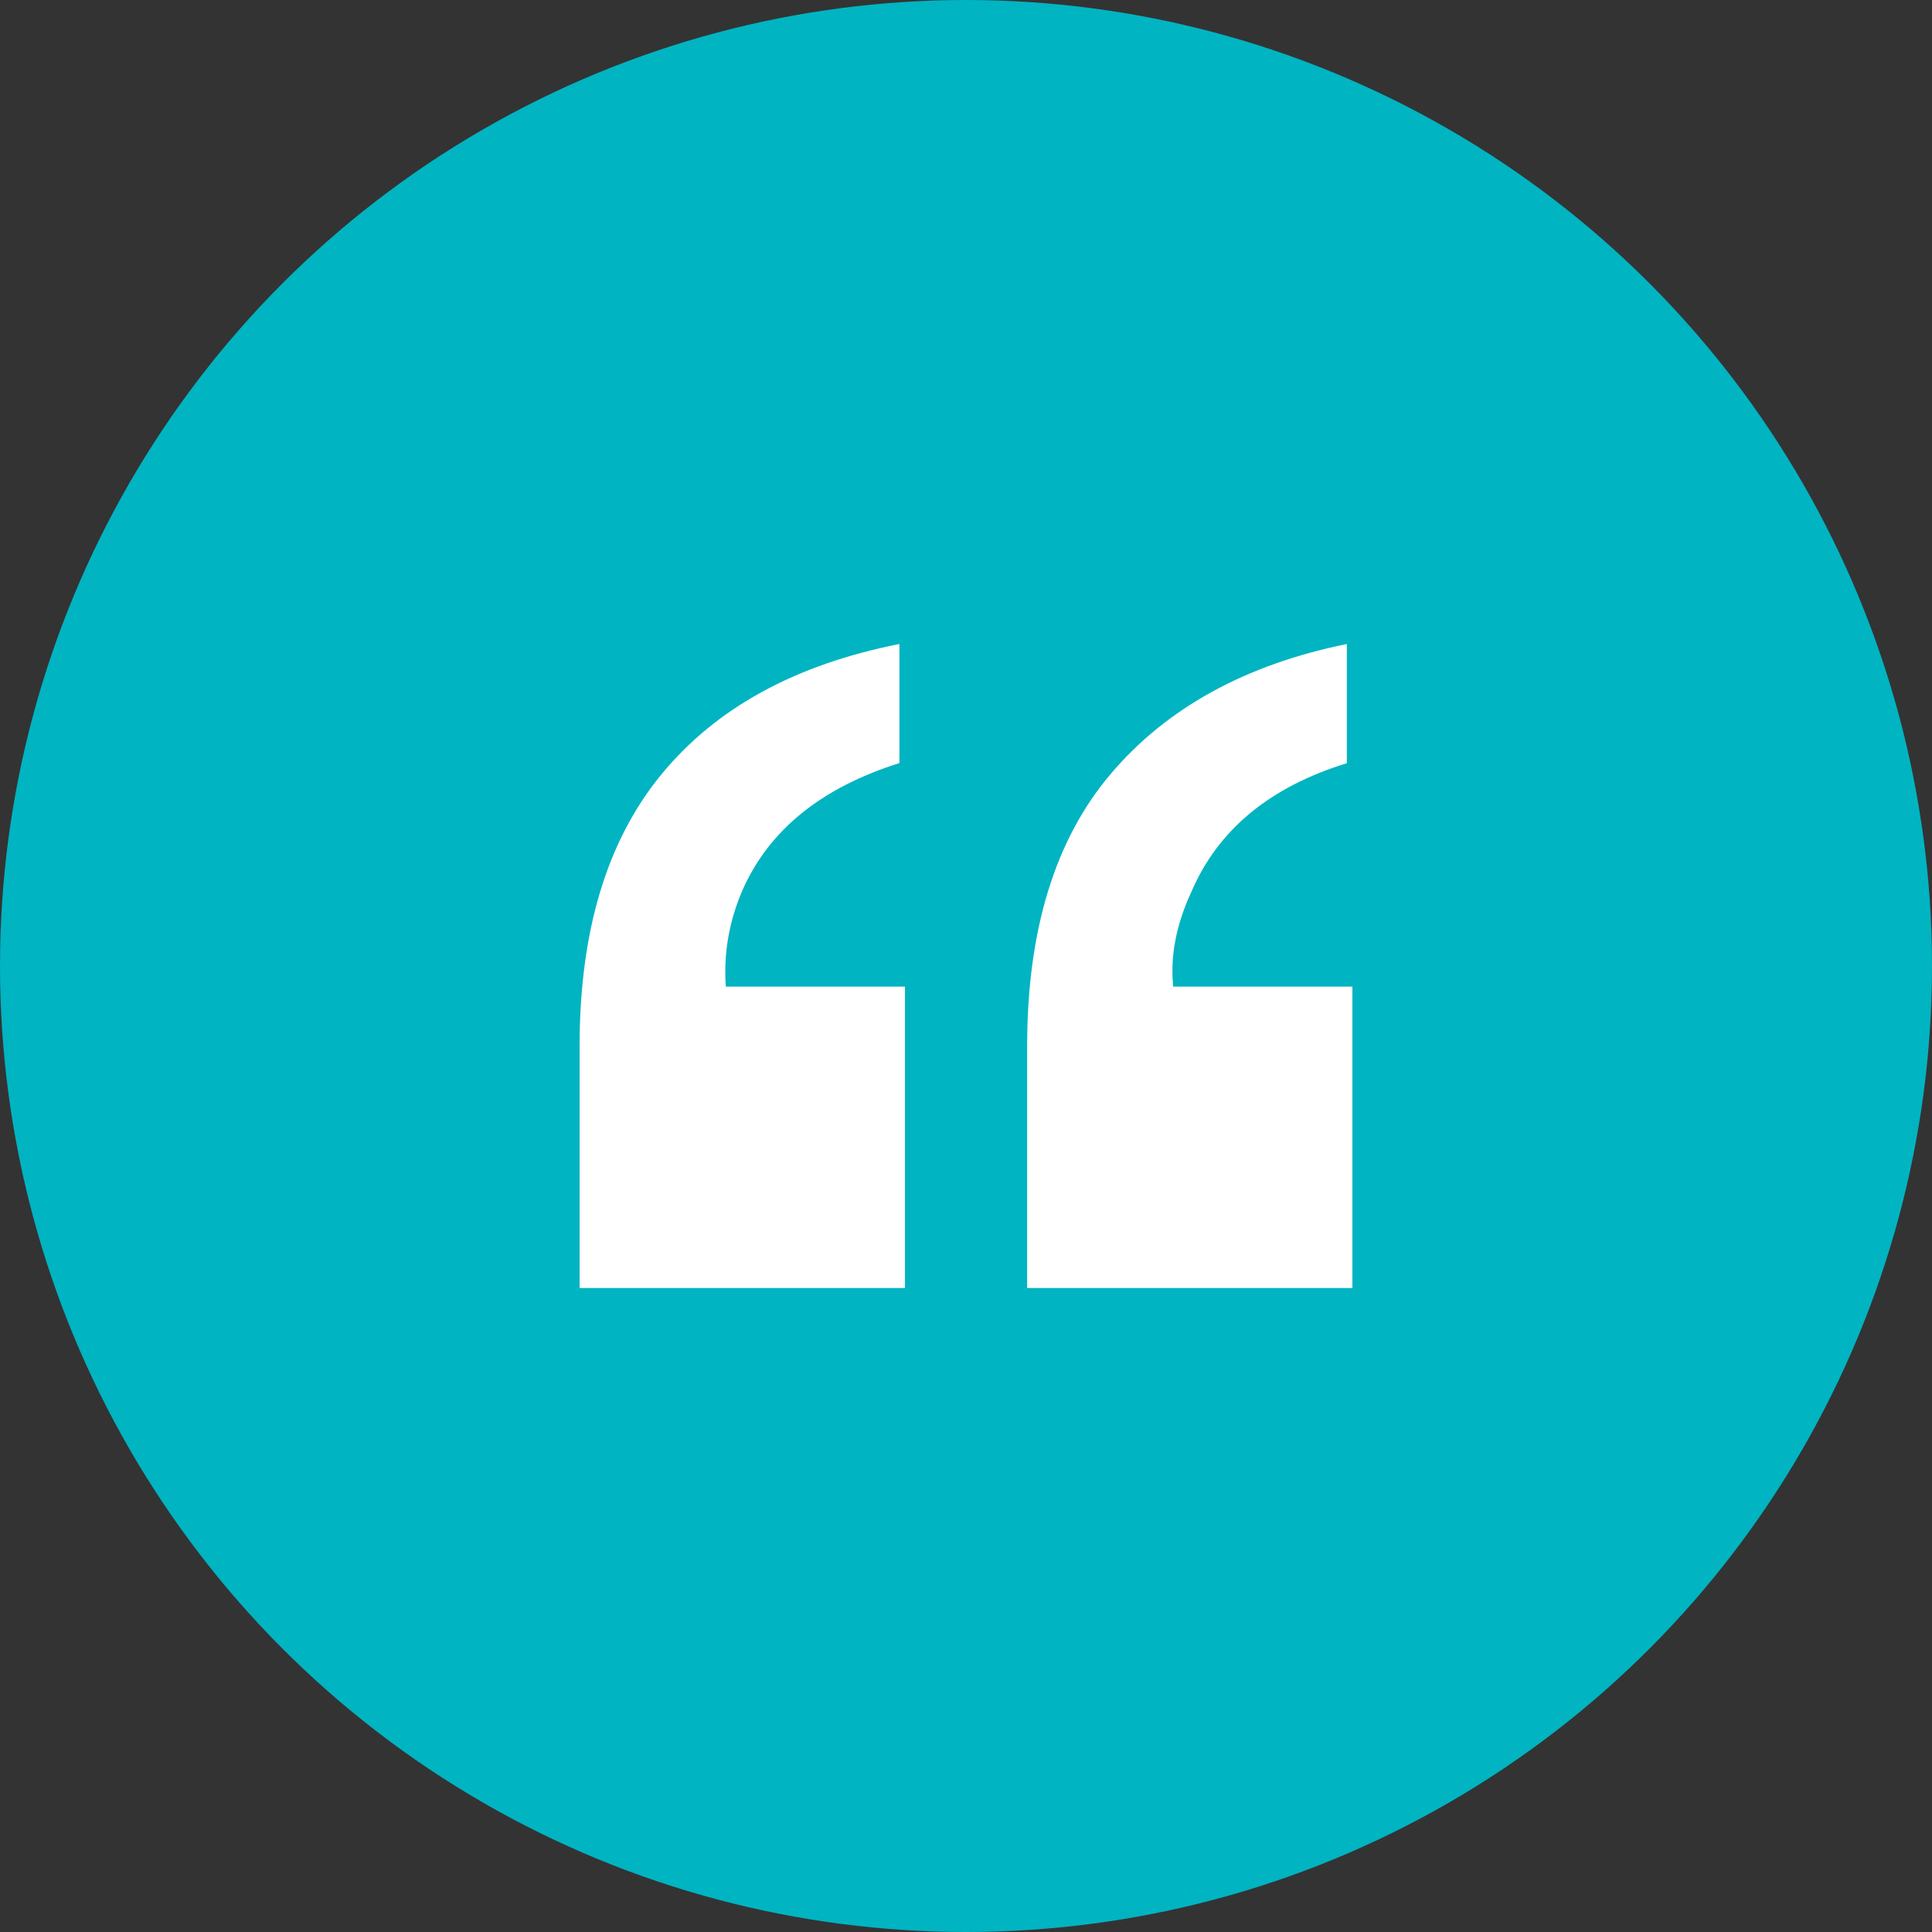 <?xml version="1.0" encoding="UTF-8"?> <svg xmlns="http://www.w3.org/2000/svg" width="60" height="60" viewBox="0 0 60 60" fill="none"><rect x="0" y="0" width="60" height="60" fill="#333333" stroke="none"/><circle cx="30" cy="30" r="30" fill="#00B4C2"></circle><path d="M18 40H28.105V30.64H22.54C22.468 29.595 22.645 28.587 23.073 27.614C23.9 25.764 25.518 24.459 27.932 23.698V20C24.691 20.64 22.225 21.993 20.534 24.058C18.843 26.12 18 28.931 18 32.491V40ZM31.895 40H42V30.64H36.435C36.338 29.692 36.528 28.708 37.004 27.687C37.831 25.764 39.437 24.439 41.827 23.702V20C38.683 20.64 36.241 21.981 34.506 24.022C32.766 26.063 31.899 28.886 31.899 32.491V40H31.895Z" fill="white"></path></svg> 